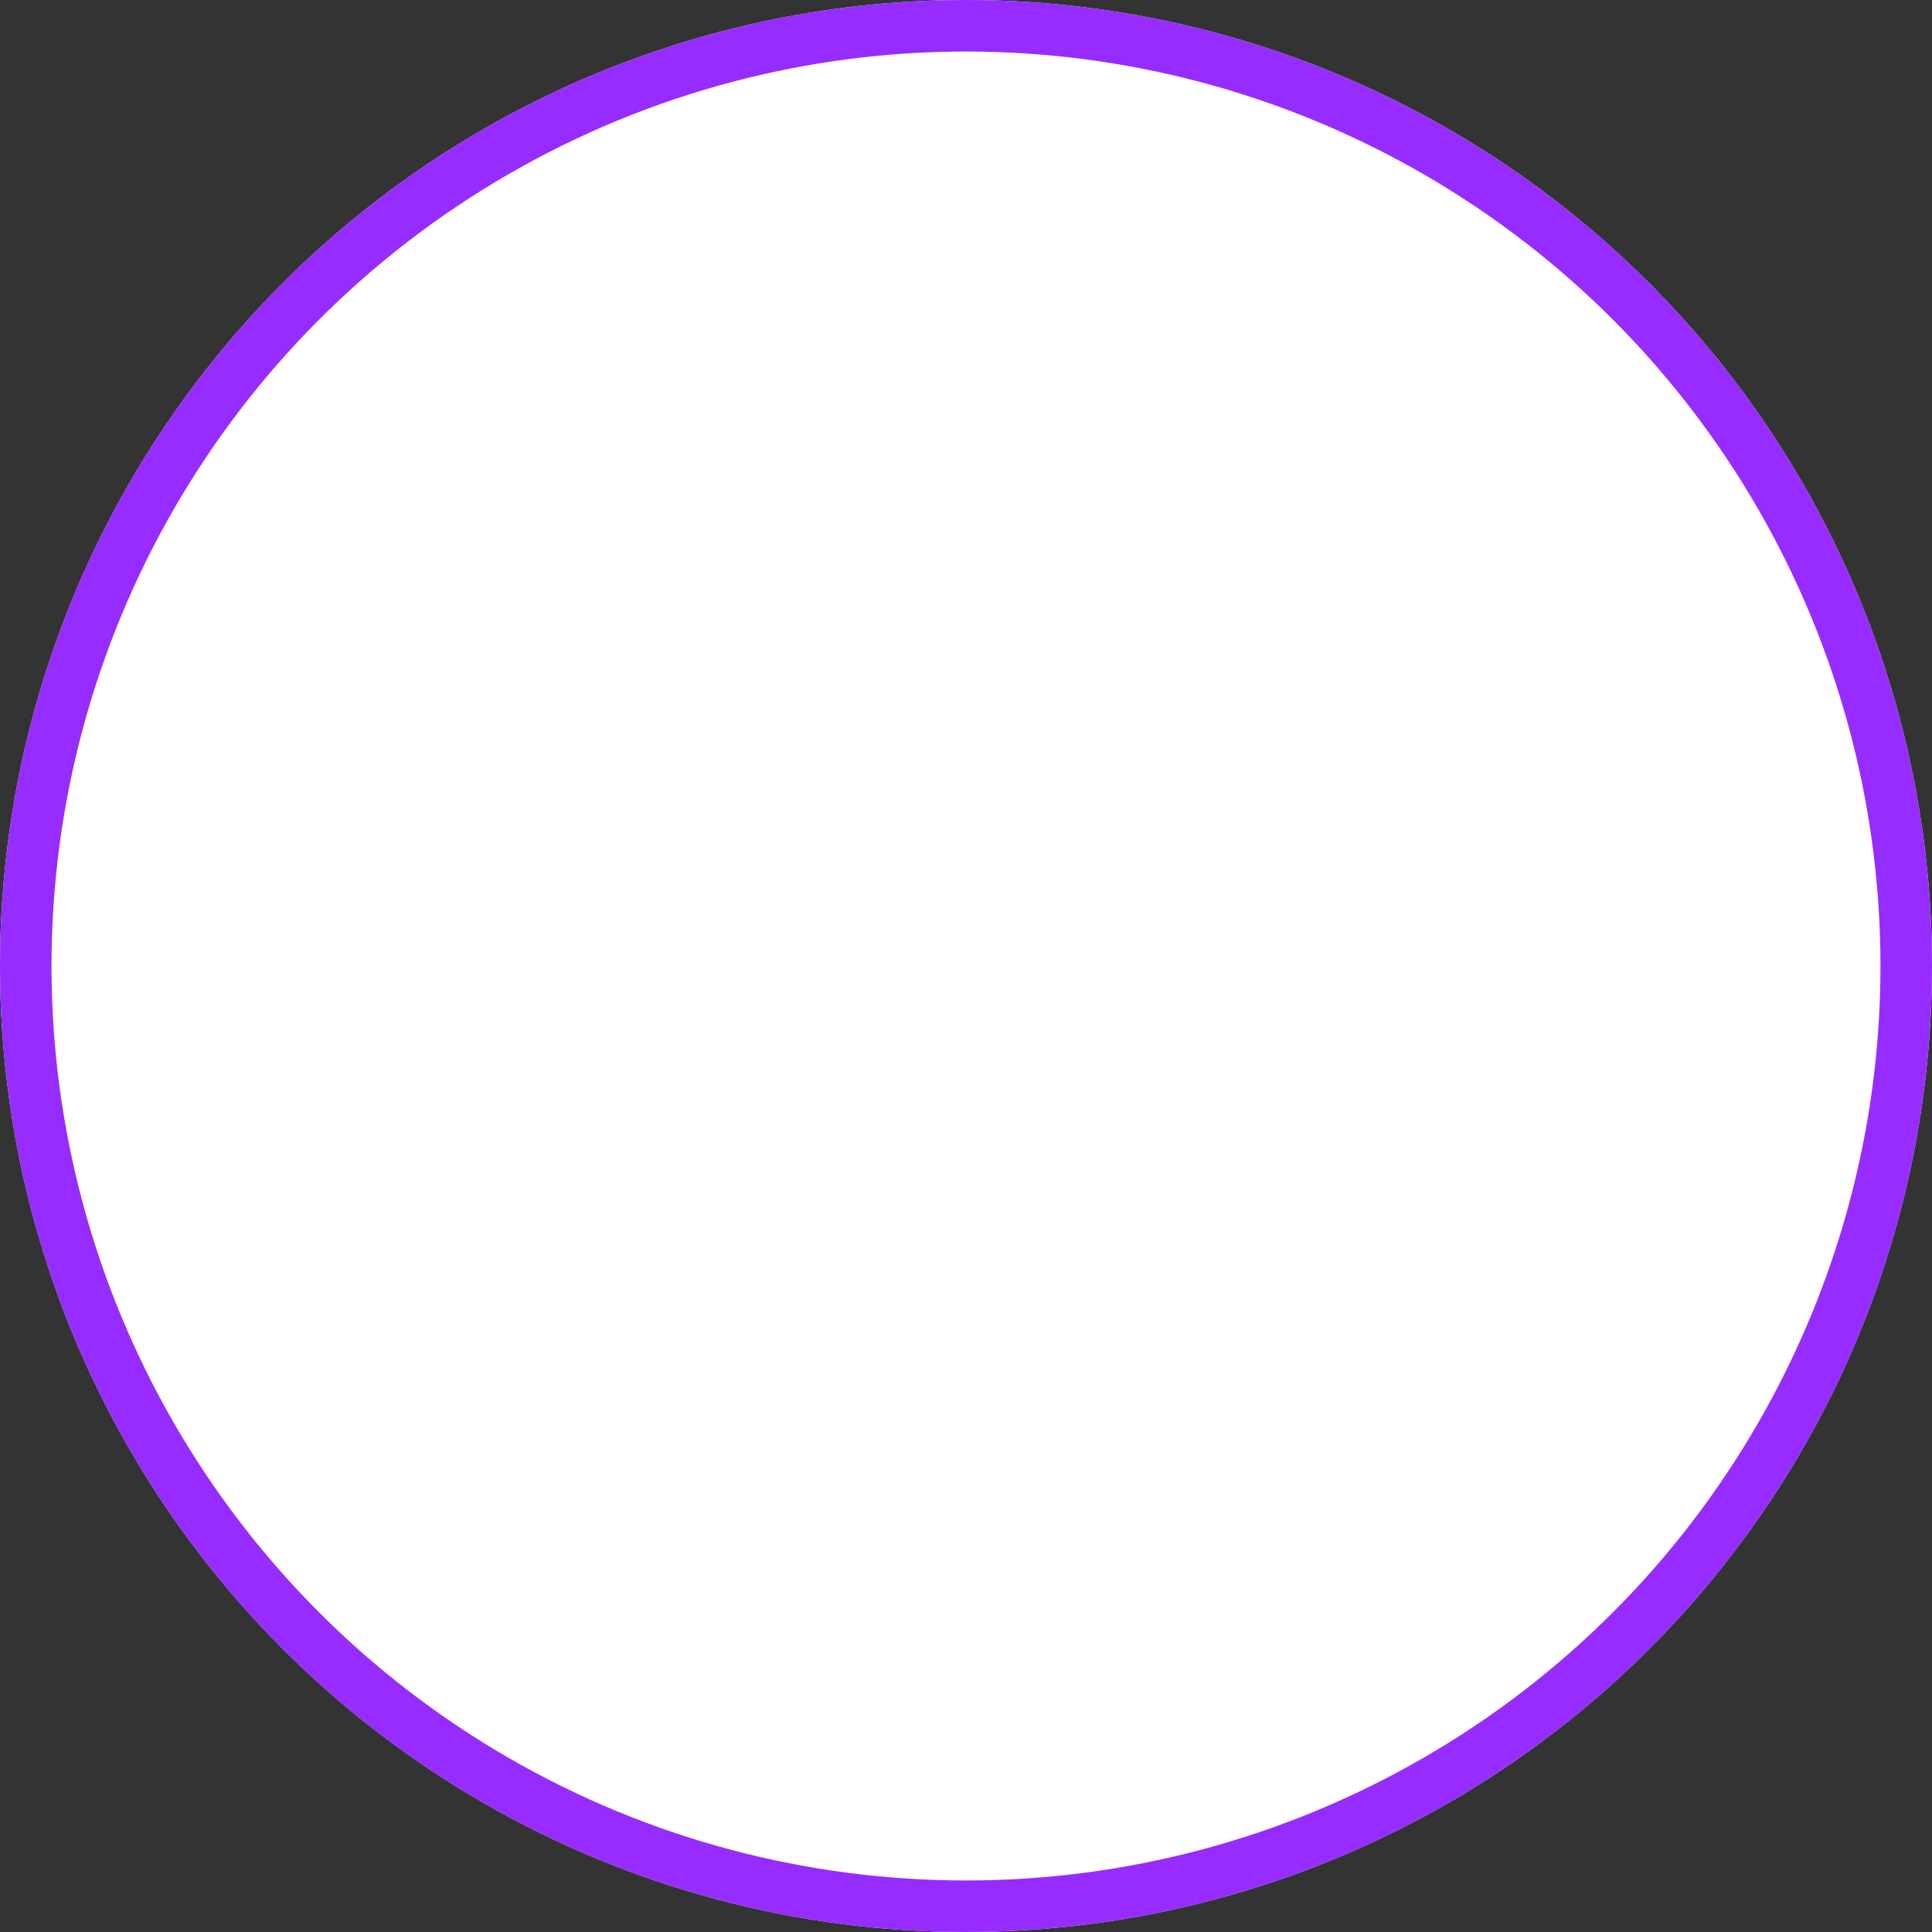 <svg xmlns="http://www.w3.org/2000/svg" width="150" height="150" viewBox="0 0 150 150">
  <rect x="0" y="0" width="150" height="150" fill="#333333" stroke="none"/>
  <g id="楕円形_46" data-name="楕円形 46" fill="#fff" stroke="#962cff" stroke-width="4">
    <circle cx="75" cy="75" r="75" stroke="none"/>
    <circle cx="75" cy="75" r="73" fill="none"/>
  </g>
</svg>
